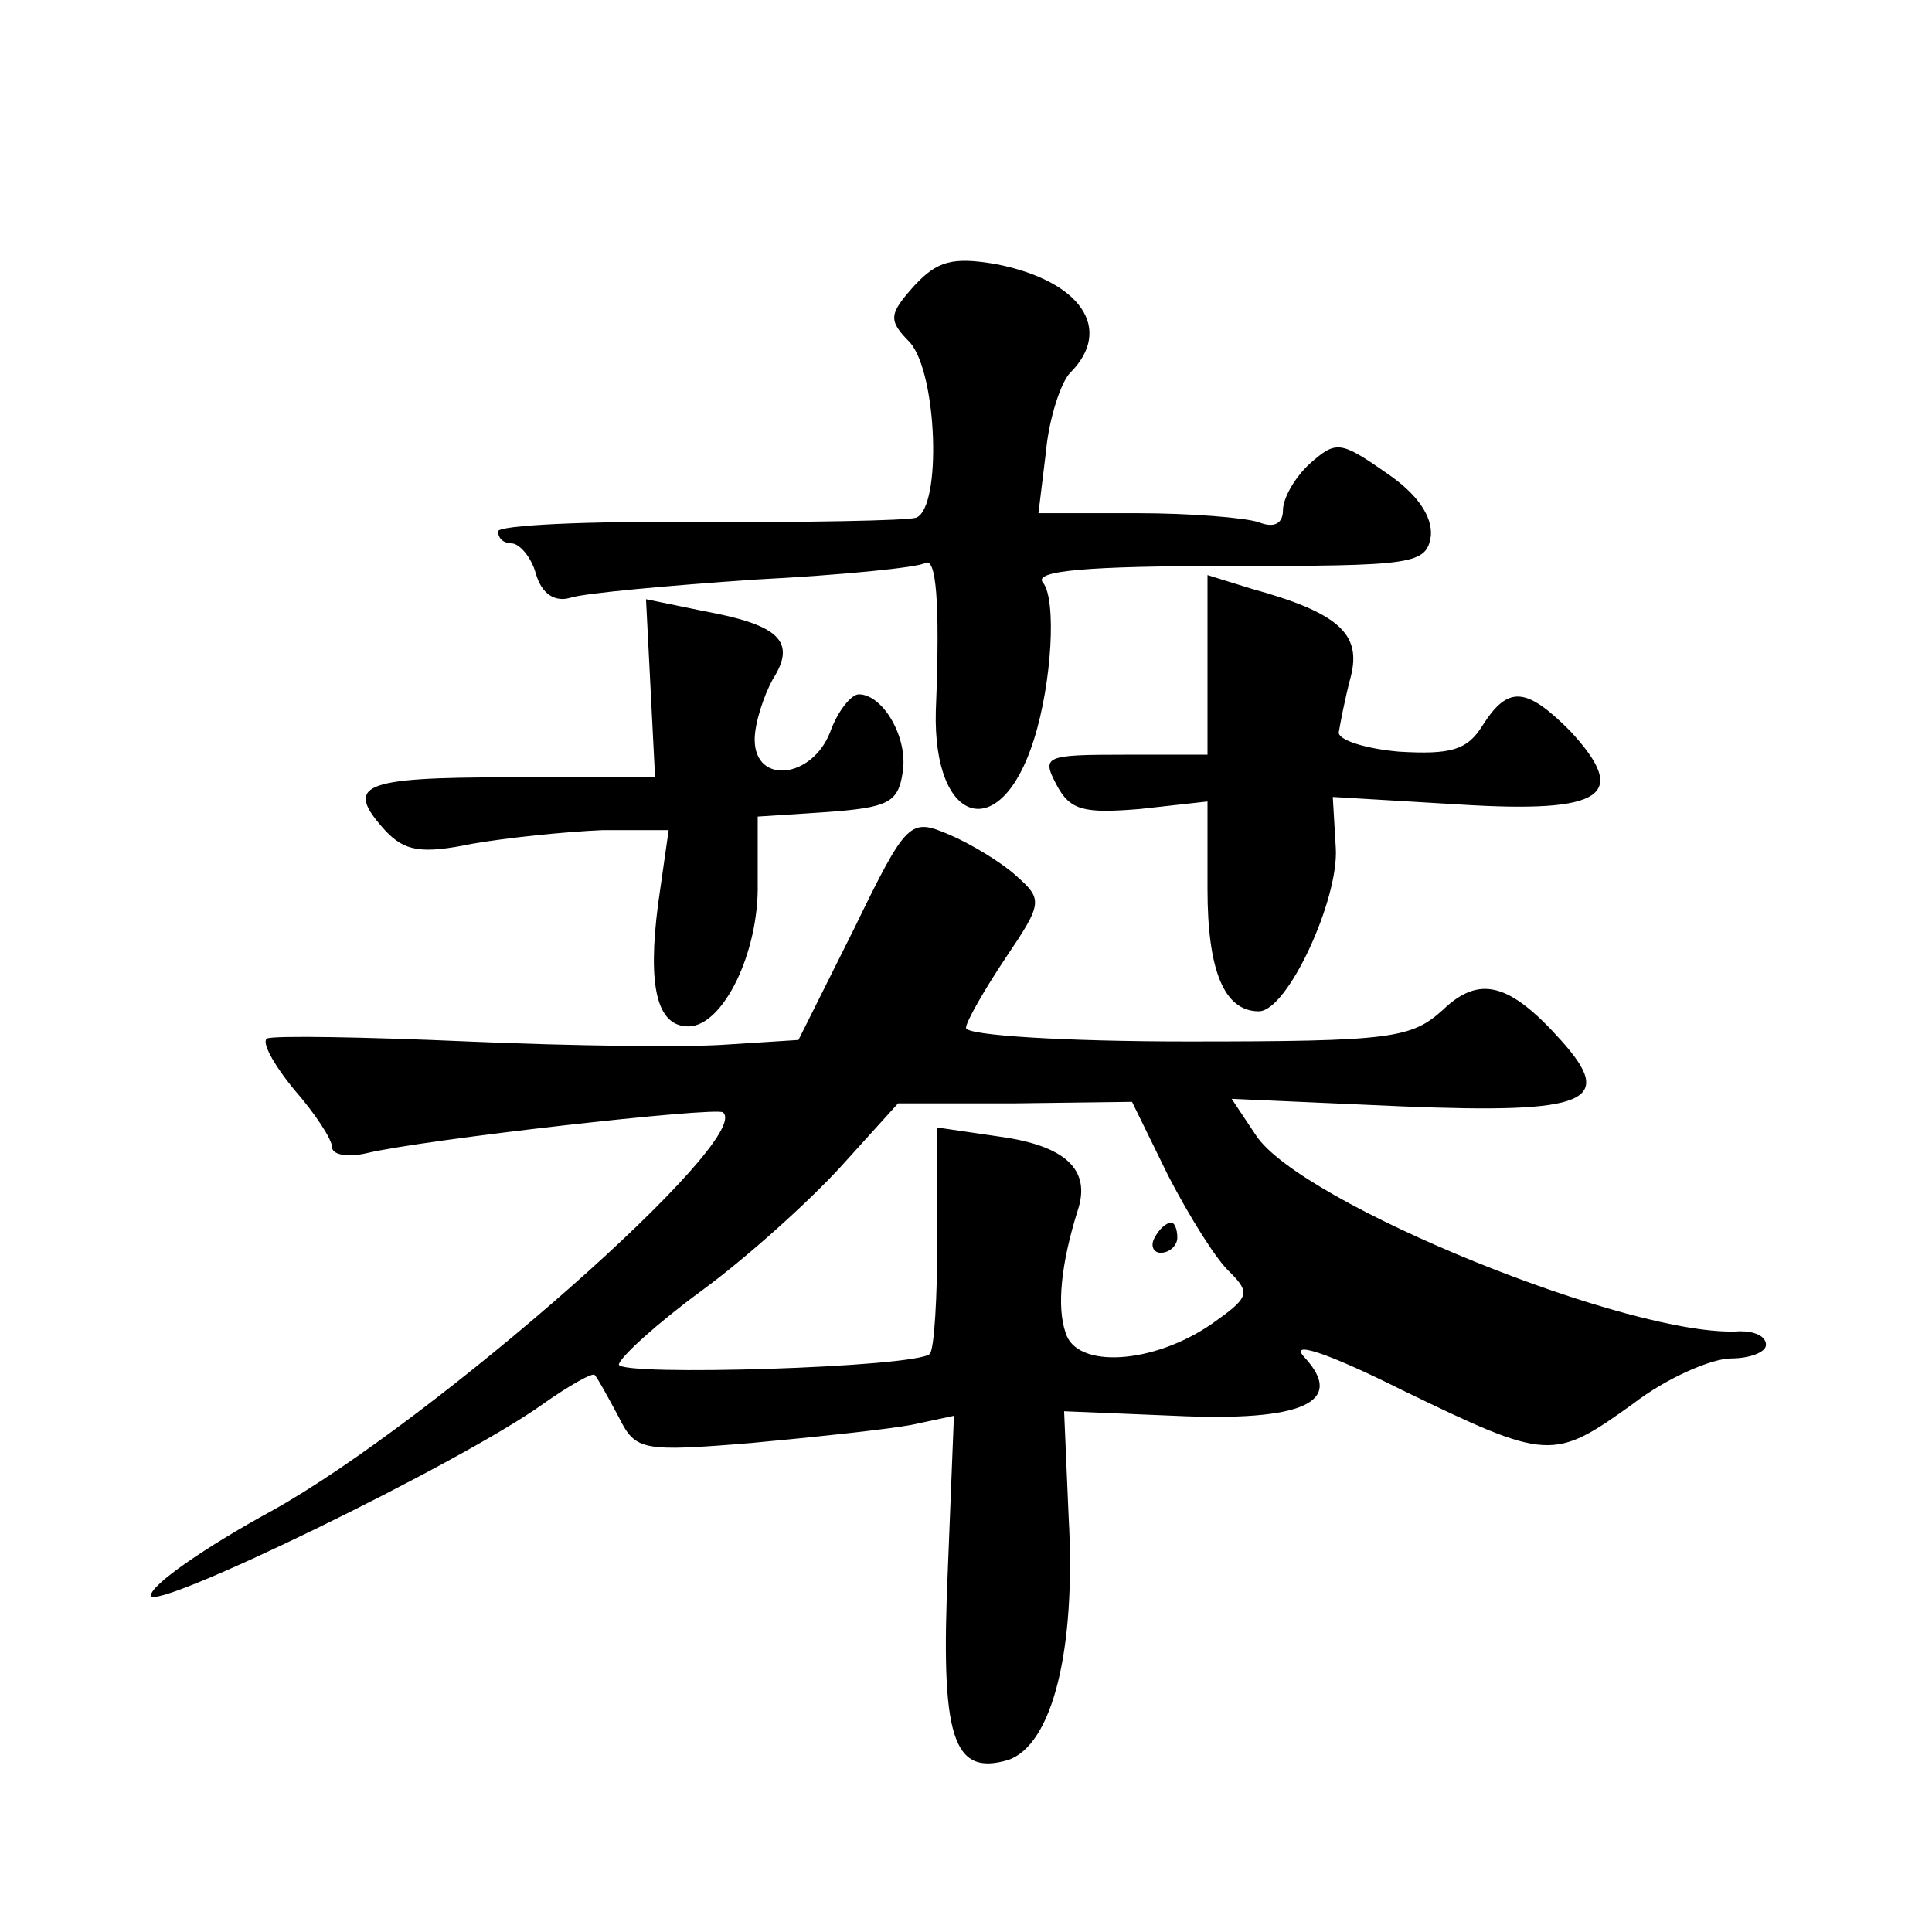 <?xml version="1.0" standalone="no"?>
<!DOCTYPE svg PUBLIC "-//W3C//DTD SVG 20010904//EN"
 "http://www.w3.org/TR/2001/REC-SVG-20010904/DTD/svg10.dtd">
<svg version="1.0" xmlns="http://www.w3.org/2000/svg"
 width="128pt" height="128pt" viewBox="0 0 128 128"
 preserveAspectRatio="xMidYMid meet">
<g transform="translate(0,128) scale(0.1,-0.1)"
fill="#0" stroke="none">
<path d="M606 1091 c-17 -19 -18 -23 -3 -38 18 -21 21 -109 4 -116 -7 -2 -72 -3
-144 -3 -73 1 -133 -2 -133 -6 0 -5 4 -8 9 -8 5 0 13 -9 16 -20 4 -14 13 -19 23
-16 9 3 64 8 122 12 58 3 108 8 113 11 7 4 10 -24 7 -98 -2 -76 43 -89 65 -19 12
38 15 93 6 104 -7 8 31 11 122 11 124 0 132 1 135 20 1 13 -9 28 -30 42 -30 21
-33 21 -50 6 -10 -9 -18 -23 -18 -31 0 -9 -6 -12 -16 -8 -9 3 -45 6 -81 6 l-65
0 5 41 c2 22 10 46 16 52 29 29 7 61 -49 72 -29 5 -39 2 -54 -14z M800 839 l0 -59
-55 0 c-53 0 -55 -1 -45 -20 9 -17 18 -19 55 -16 l45 5 0 -58 c0 -54 11 -81 34
-81 19 0 53 74 51 108 l-2 34 84 -5 c96 -6 113 6 73 49 -29 29 -41 30 -58 3 -10
-16 -21 -19 -55 -17 -23 2 -41 8 -40 13 1 6 4 22 8 37 7 28 -8 42 -66 58 l-29 9
0 -60z M431 824 l3 -59 -97 0 c-98 0 -109 -5 -82 -35 13 -14 24 -16 58 -9 23 4
62 8 86 9 l44 0 -7 -49 c-7 -54 -1 -81 20 -81 23 0 47 49 46 95 l0 44 46 3 c40
3 47 6 50 26 4 23 -13 52 -29 52 -5 0 -14 -11 -19 -25 -12 -31 -50 -35 -50 -5 0
11 6 29 12 40 16 25 4 36 -45 45 l-39 8 3 -59z M566 665 l-37 -74 -47 -3 c-26 -2
-103 -1 -172 2 -69 3 -128 4 -133 2 -4 -2 4 -17 18 -34 14 -16 25 -33 25 -38 0
-5 10 -7 23 -4 37 9 232 31 236 27 21 -17 -191 -204 -299 -264 -44 -24 -80 -49
-80 -56 0 -12 206 88 260 127 17 12 33 21 34 19 2 -2 9 -15 16 -28 11 -22 15 -23
88 -17 43 4 90 9 106 12 l28 6 -4 -101 c-5 -112 3 -138 40 -127 29 10 45 72 40
161 l-3 70 73 -3 c85 -4 114 9 86 39 -10 11 15 3 65 -22 97 -47 100 -47 153 -9
22 17 52 30 65 30 12 0 23 4 23 9 0 6 -8 9 -17 9 -71 -5 -292 85 -321 130 l-16
24 113 -5 c123 -5 142 3 105 44 -34 38 -54 43 -78 20 -21 -19 -34 -21 -169 -21
-81 0 -147 4 -147 9 0 4 12 25 26 46 25 37 25 39 7 55 -10 9 -30 21 -44 27 -26
11 -28 10 -63 -62z m208 -164 c14 -27 32 -56 41 -64 14 -14 12 -17 -12 -34 -39
-27 -90 -30 -97 -6 -6 17 -3 46 8 81 9 27 -8 43 -52 49 l-41 6 0 -73 c0 -39 -2
-74 -5 -77 -9 -9 -206 -15 -206 -7 1 5 25 27 55 49 30 22 71 59 92 82 l38 42 77
0 78 1 24 -49z M765 460 c-3 -5 -1 -10 4 -10 6 0 11 5 11 10 0 6 -2 10 -4 10 -3
0 -8 -4 -11 -10z"/>
</g>
</svg>
